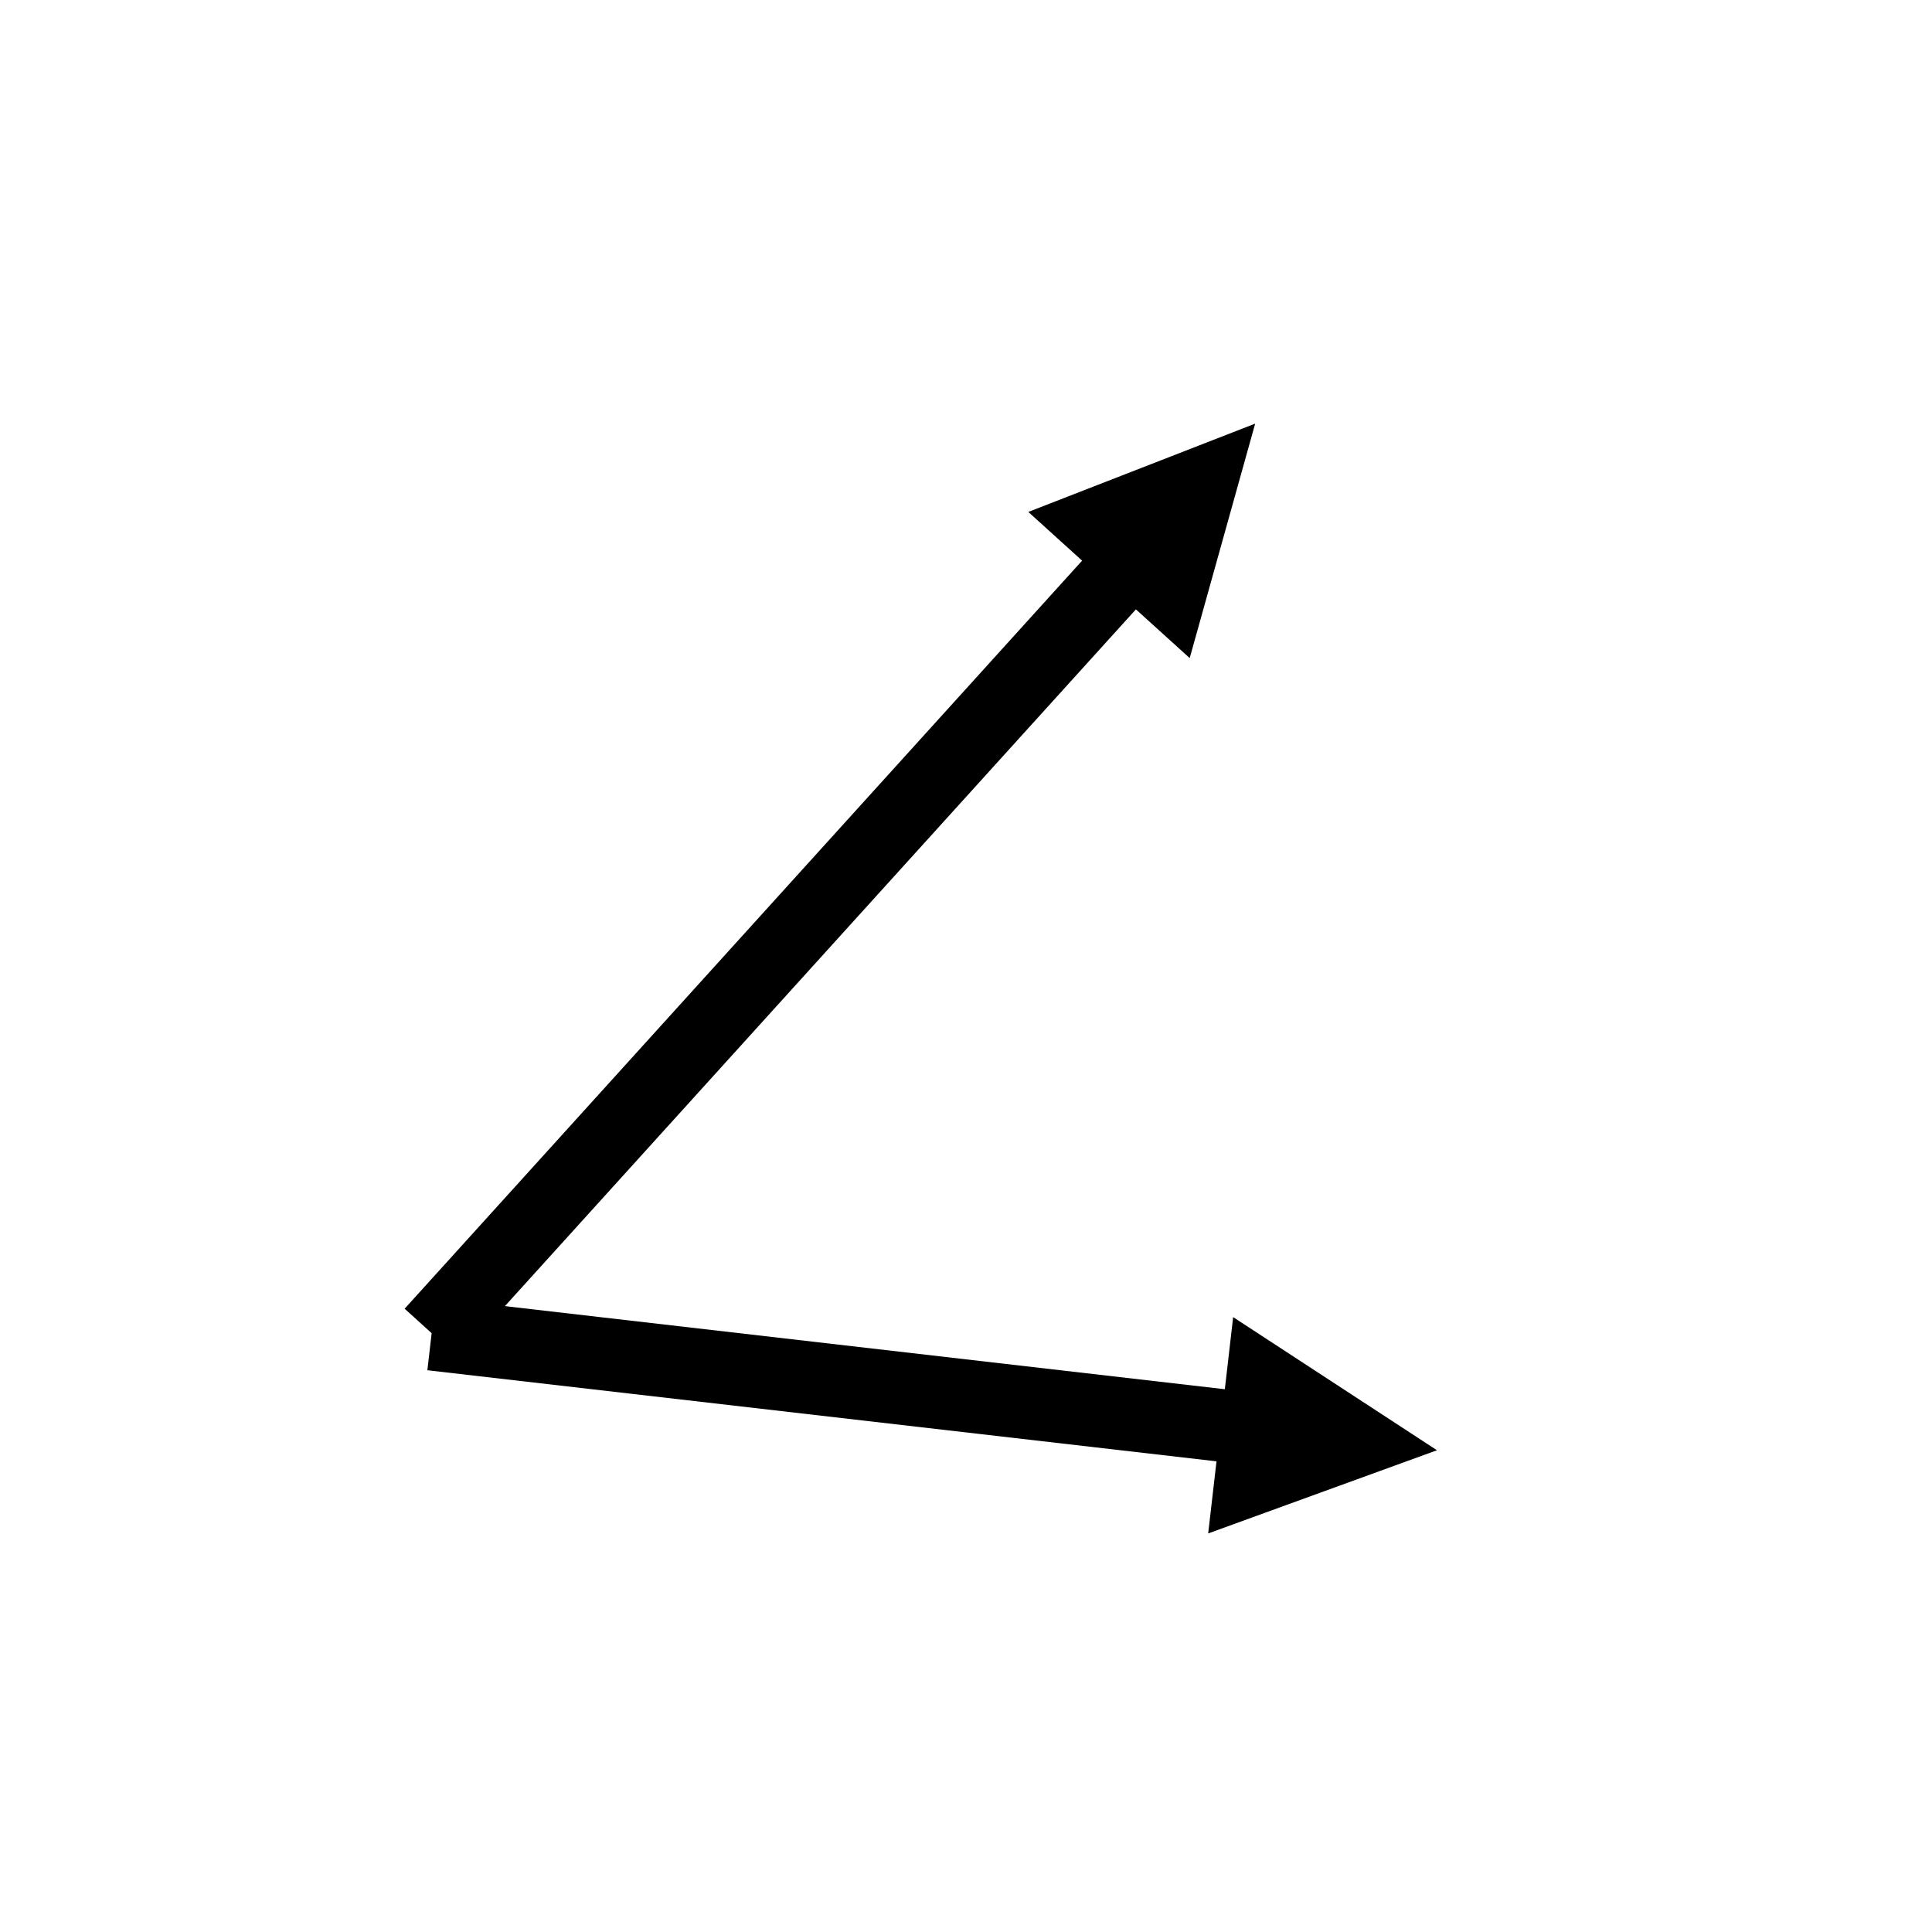 <svg width="488" height="488" xmlns="http://www.w3.org/2000/svg" xmlns:xlink="http://www.w3.org/1999/xlink" xml:space="preserve" overflow="hidden"><g transform="translate(-203 -241)"><path d="M37.561 27.819 214.836 223.565 201.247 235.872 23.972 40.126ZM16.537 59.227 0 0 57.303 22.307Z" transform="matrix(-1 0 0 1 520.042 348)"/><path d="M519.38 611.166 310.949 587.106 313.051 568.894 521.483 592.954ZM514.479 573.69 565.963 607.316 508.172 628.327Z"/></g></svg>